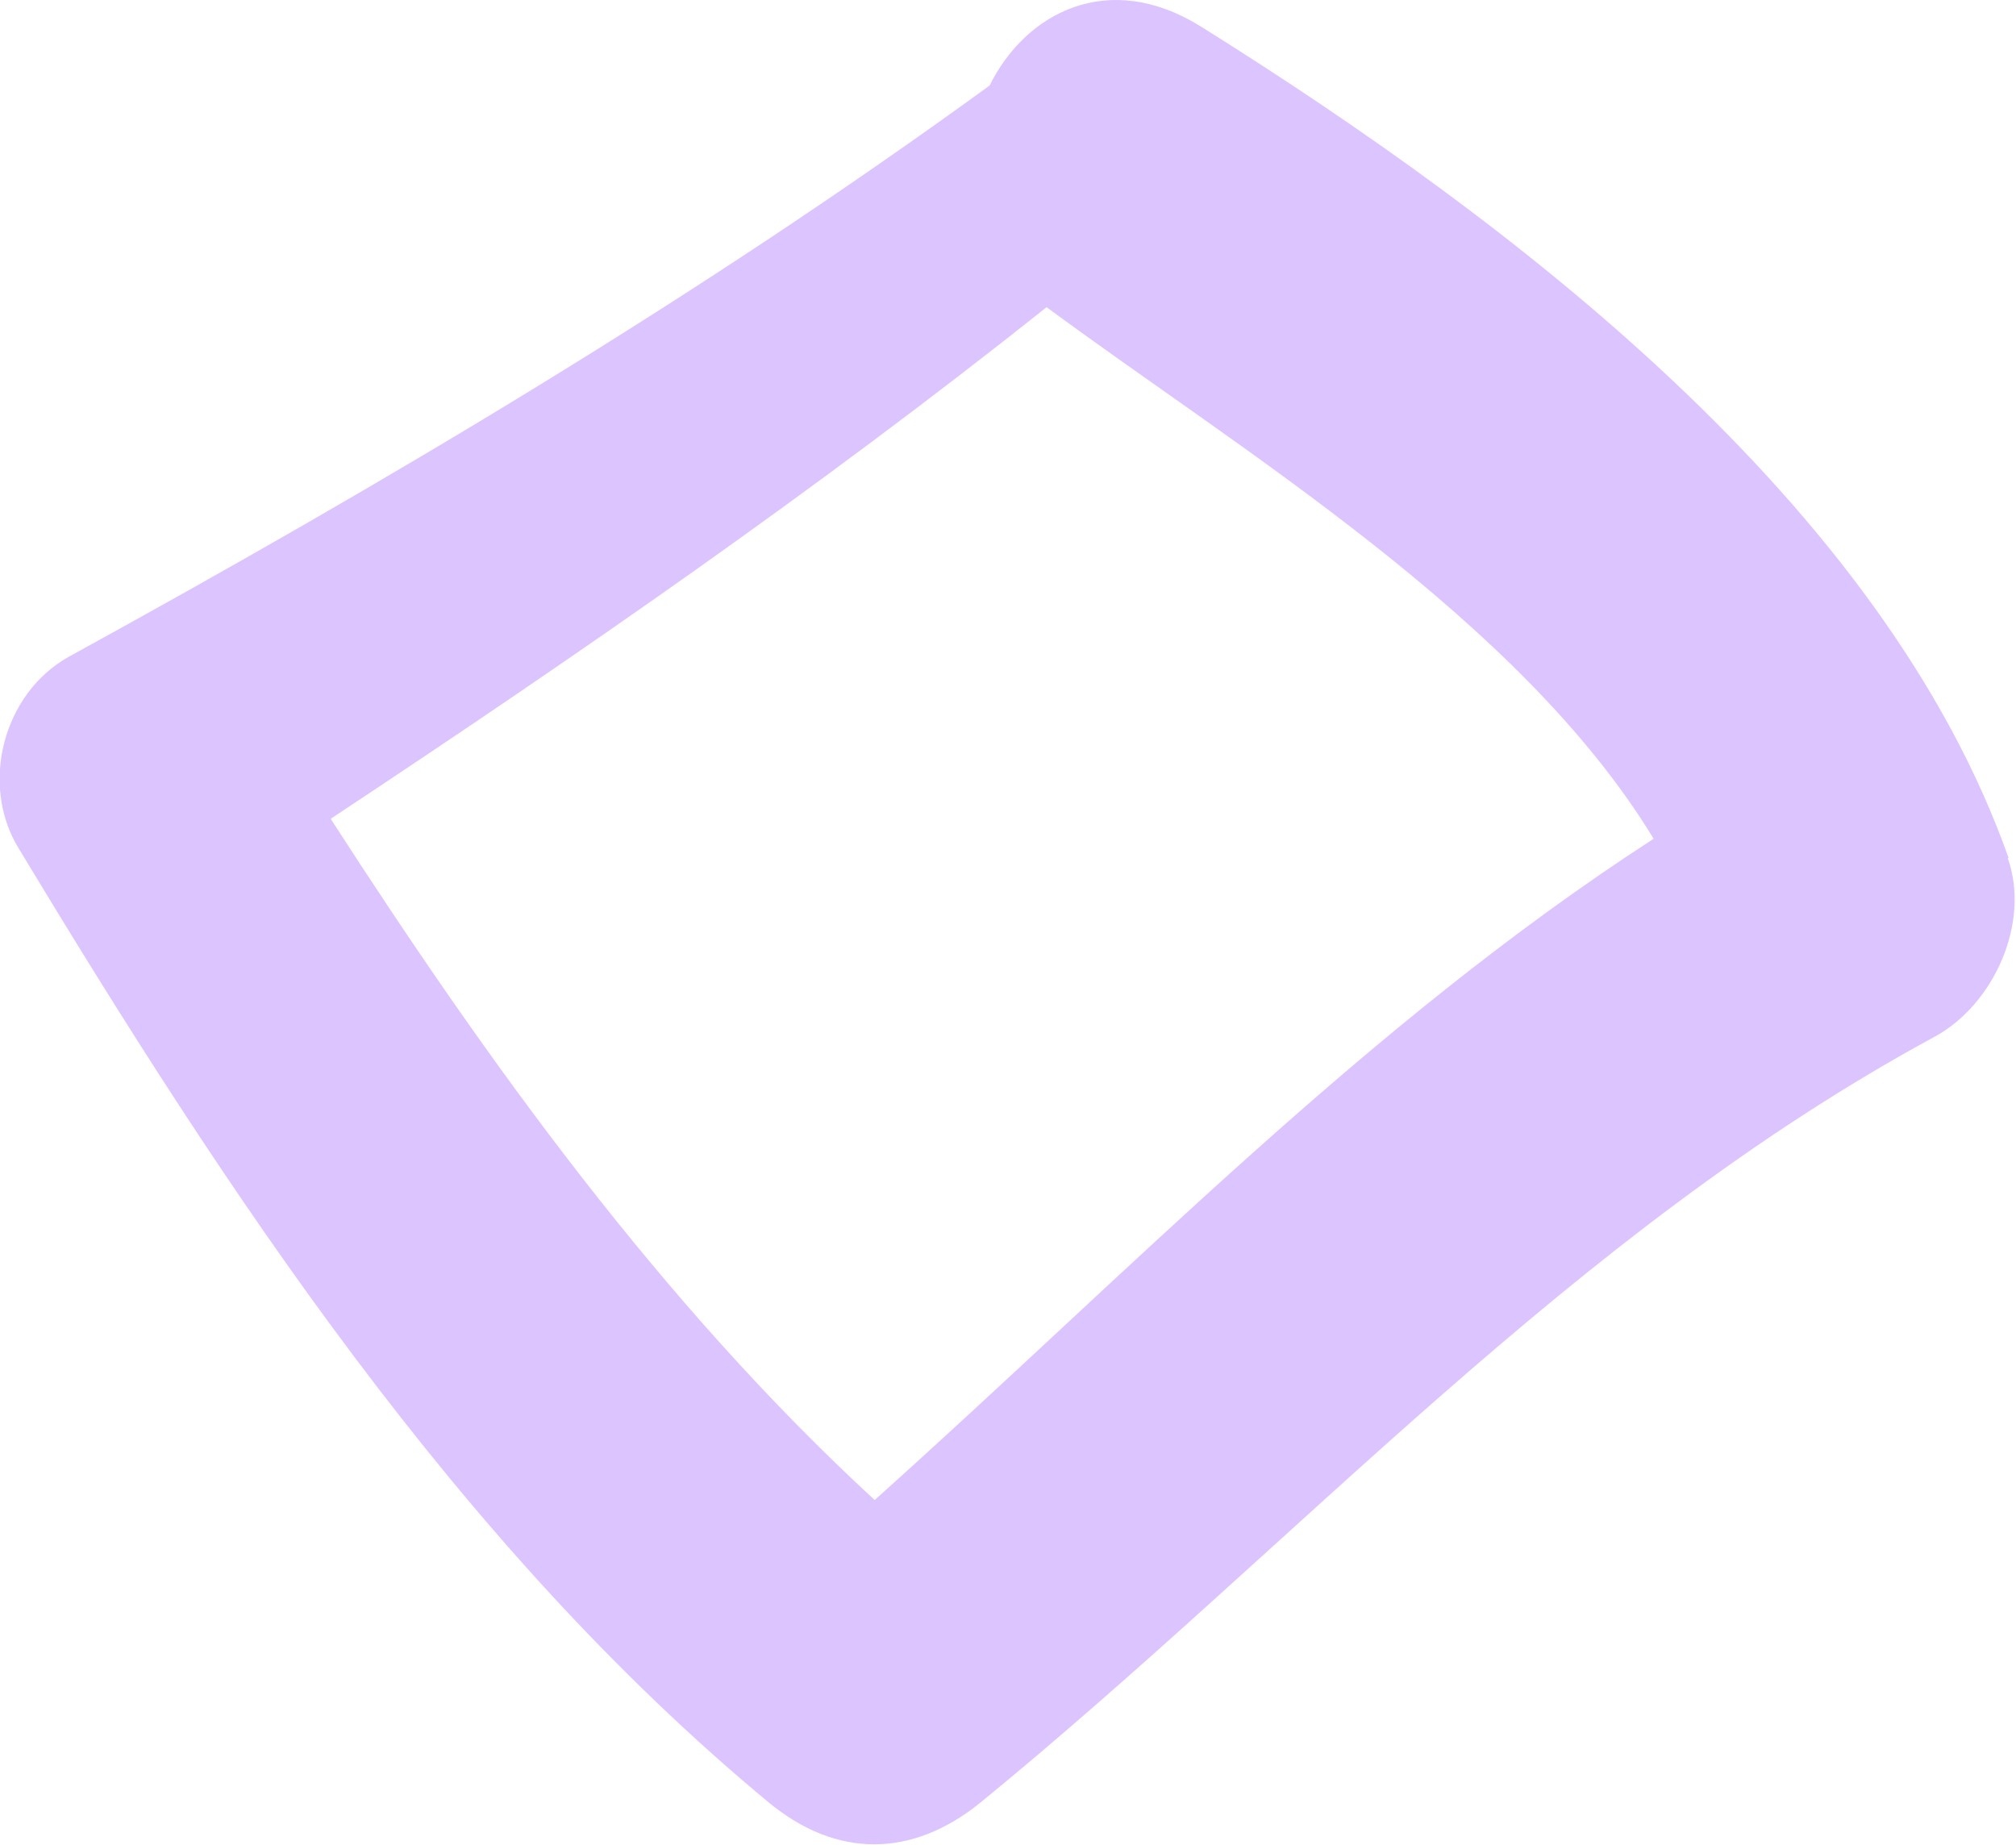 <?xml version="1.0" encoding="UTF-8"?> <svg xmlns="http://www.w3.org/2000/svg" id="_Слой_2" data-name="Слой 2" viewBox="0 0 21.92 20.06"><defs><style> .cls-1 { fill: #dcc4ff; } </style></defs><g id="BACKGROUND"><path class="cls-1" d="m21.84,9.33c-1.37-3.87-5.41-6.93-8.78-9.04-1.01-.63-1.91-.15-2.3.64C7.57,3.25,4.21,5.24.75,7.14c-.72.4-.97,1.39-.55,2.08,2.25,3.73,4.78,7.58,8.16,10.38.74.61,1.56.6,2.3,0,3.45-2.82,6.43-6.19,10.38-8.33.64-.35,1.04-1.24.79-1.94Zm-18.24-.43c2.66-1.76,5.28-3.57,7.78-5.56,2.11,1.56,5.14,3.38,6.6,5.78-3.12,2.02-5.7,4.71-8.47,7.19-2.32-2.14-4.2-4.75-5.91-7.4Z"></path></g></svg> 